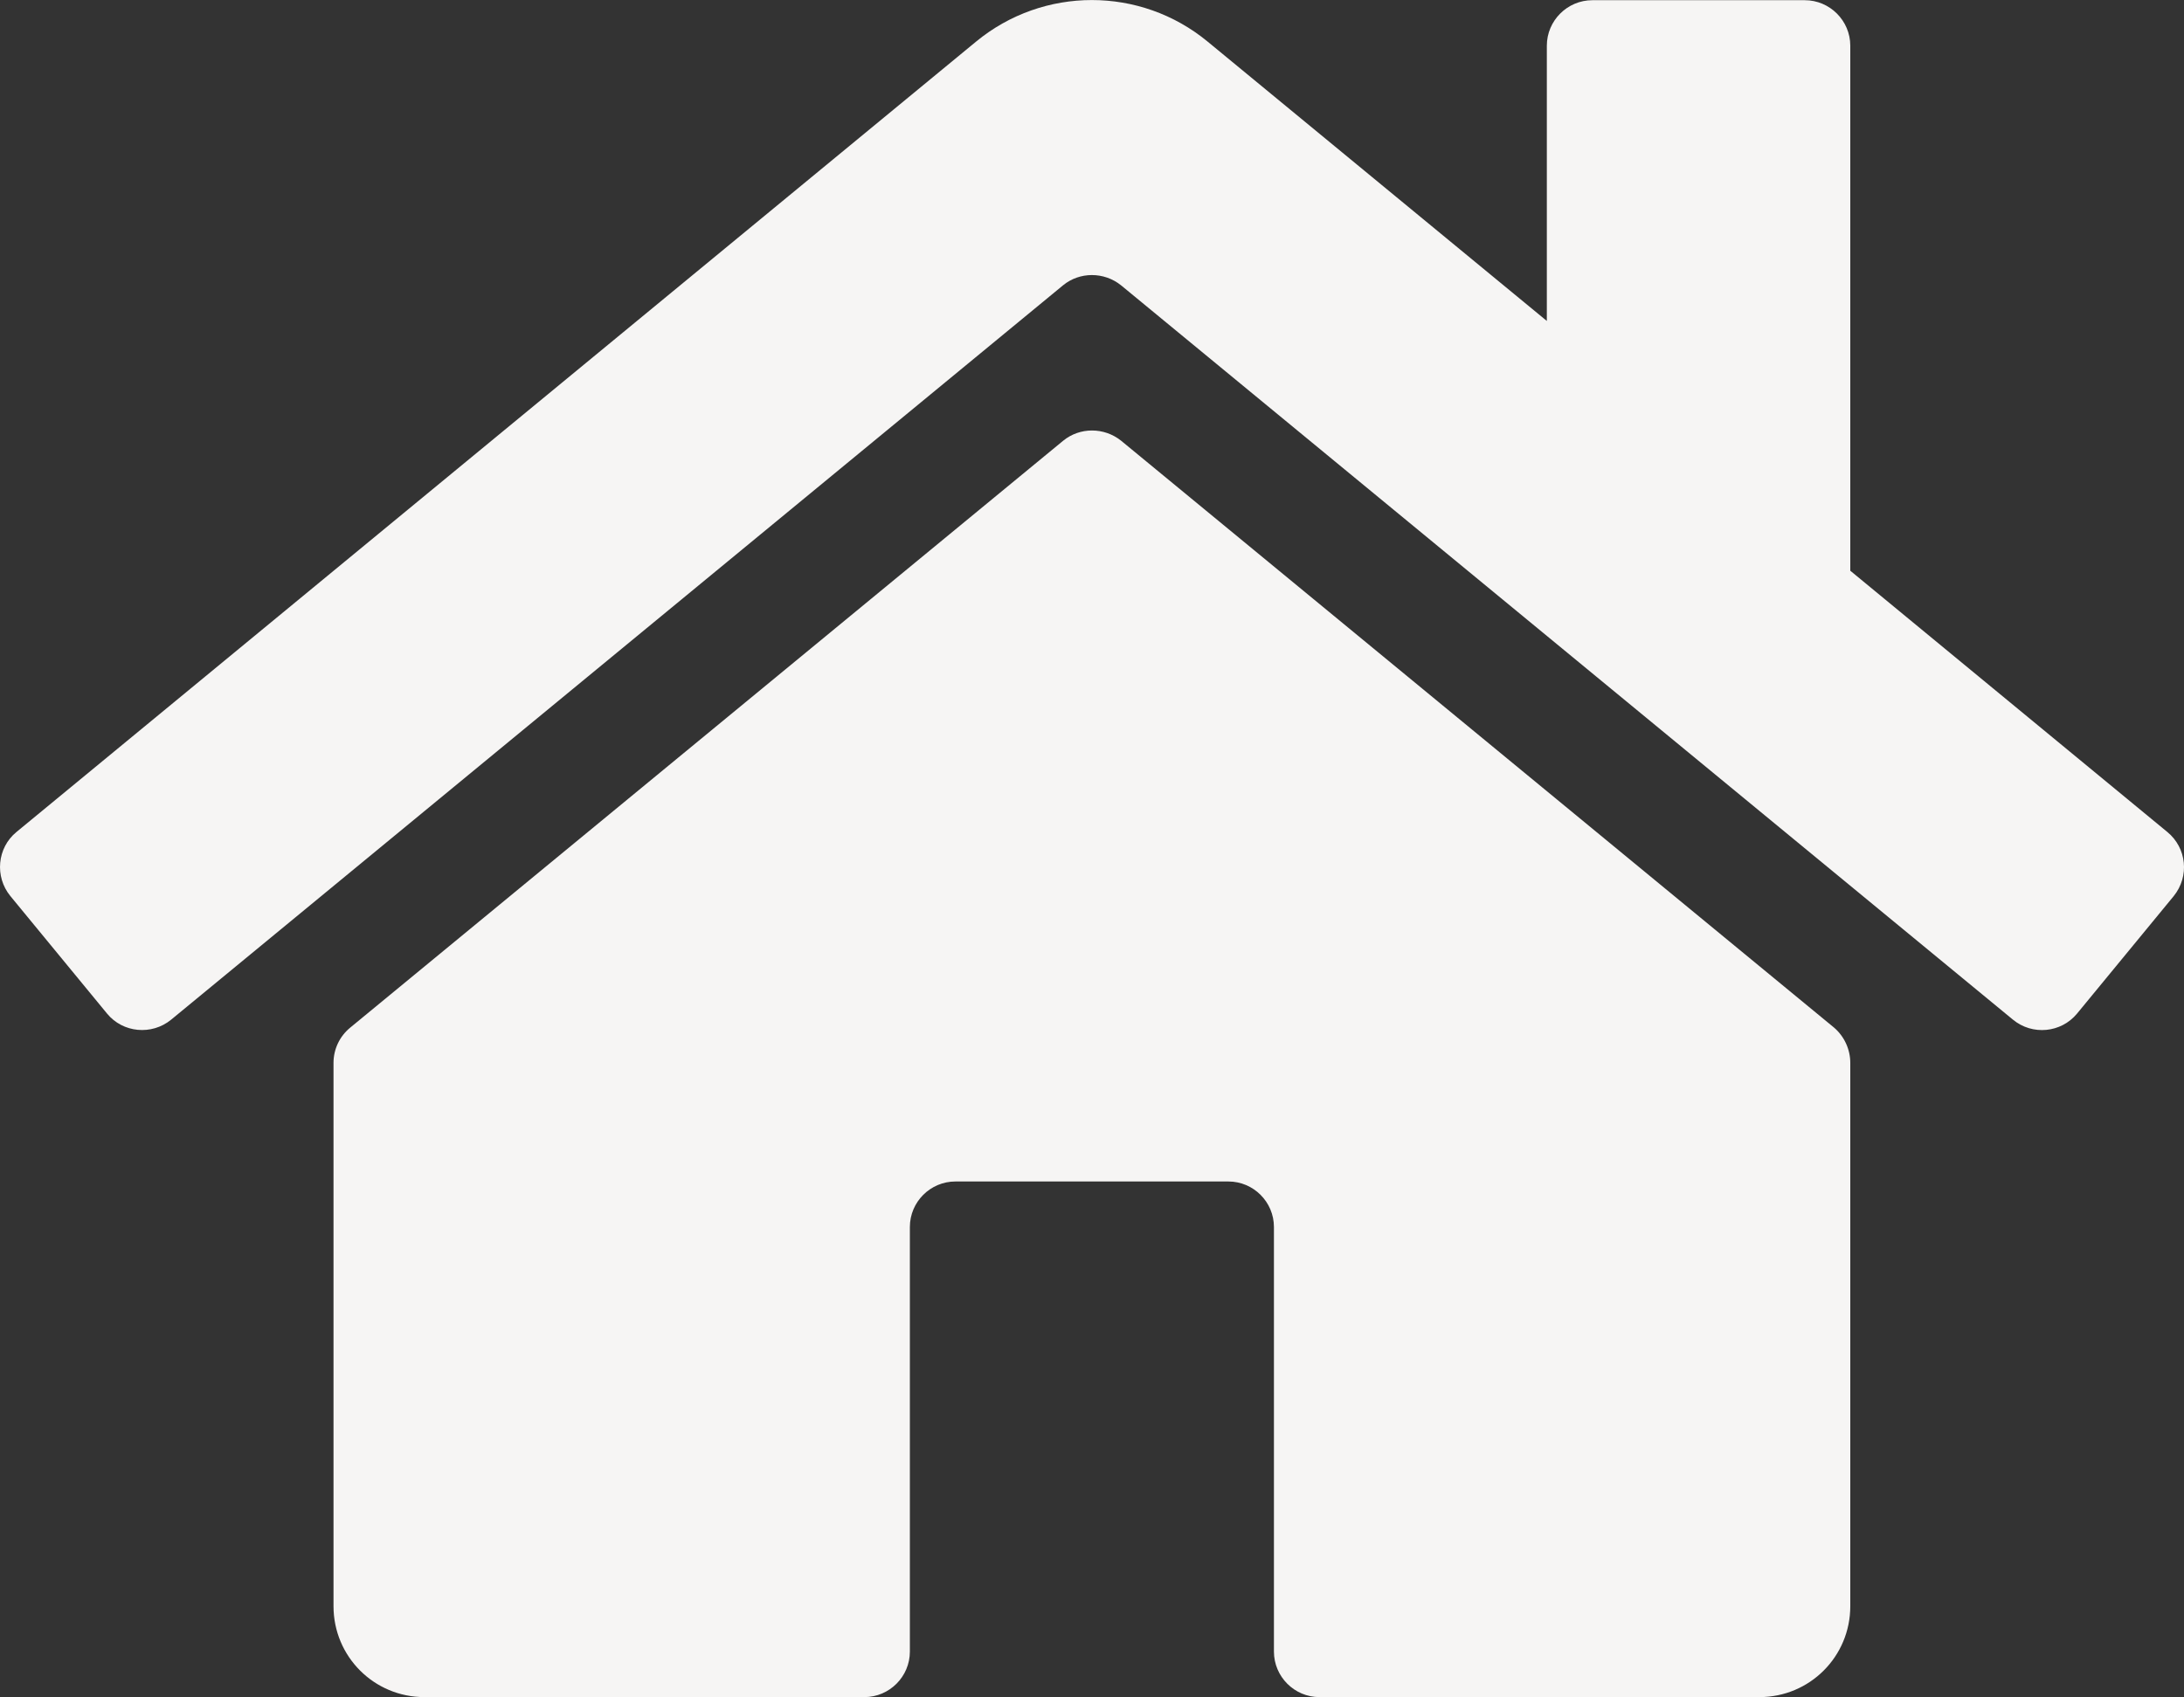 <?xml version="1.0" encoding="utf-8"?>
<!-- Generator: Adobe Illustrator 23.0.1, SVG Export Plug-In . SVG Version: 6.00 Build 0)  -->
<svg version="1.1" id="Layer_1" xmlns="http://www.w3.org/2000/svg" xmlns:xlink="http://www.w3.org/1999/xlink" x="0px" y="0px"
	 viewBox="0 0 218.72 170" style="enable-background:new 0 0 218.72 170;" xml:space="preserve">
<rect x="0" y="0" width="218.72" height="170" fill="#333333" stroke="none"/>
<style type="text/css">
	.st0{fill:#F6F5F4;}
</style>
<path class="st0" d="M185.3,106.47v54.42c0,5.05-4.06,9.11-9.11,9.11h-44.05c-2.51,0-4.56-2.05-4.56-4.56v-42.53
	c0-2.51-2.05-4.56-4.56-4.56H95.68c-2.51,0-4.56,2.05-4.56,4.56v42.53c0,2.51-2.05,4.56-4.56,4.56H42.51
	c-5.05,0-9.11-4.06-9.11-9.11v-54.42c0-1.37,0.61-2.66,1.67-3.53l71.4-58.79c1.67-1.37,4.1-1.37,5.81,0l71.4,58.79
	C184.69,103.81,185.3,105.1,185.3,106.47L185.3,106.47z M217.05,83.34L185.3,57.17V4.58c0-2.51-2.05-4.56-4.56-4.56h-21.27
	c-2.51,0-4.56,2.05-4.56,4.56v27.57L120.93,4.16c-6.72-5.54-16.44-5.54-23.17,0L1.65,83.34c-1.94,1.59-2.2,4.48-0.61,6.42
	l9.68,11.77c1.59,1.94,4.48,2.2,6.42,0.61l89.32-73.56c1.67-1.37,4.1-1.37,5.81,0l89.32,73.56c1.94,1.6,4.82,1.33,6.42-0.61
	l9.68-11.77C219.29,87.78,218.99,84.93,217.05,83.34z"/>
</svg>
